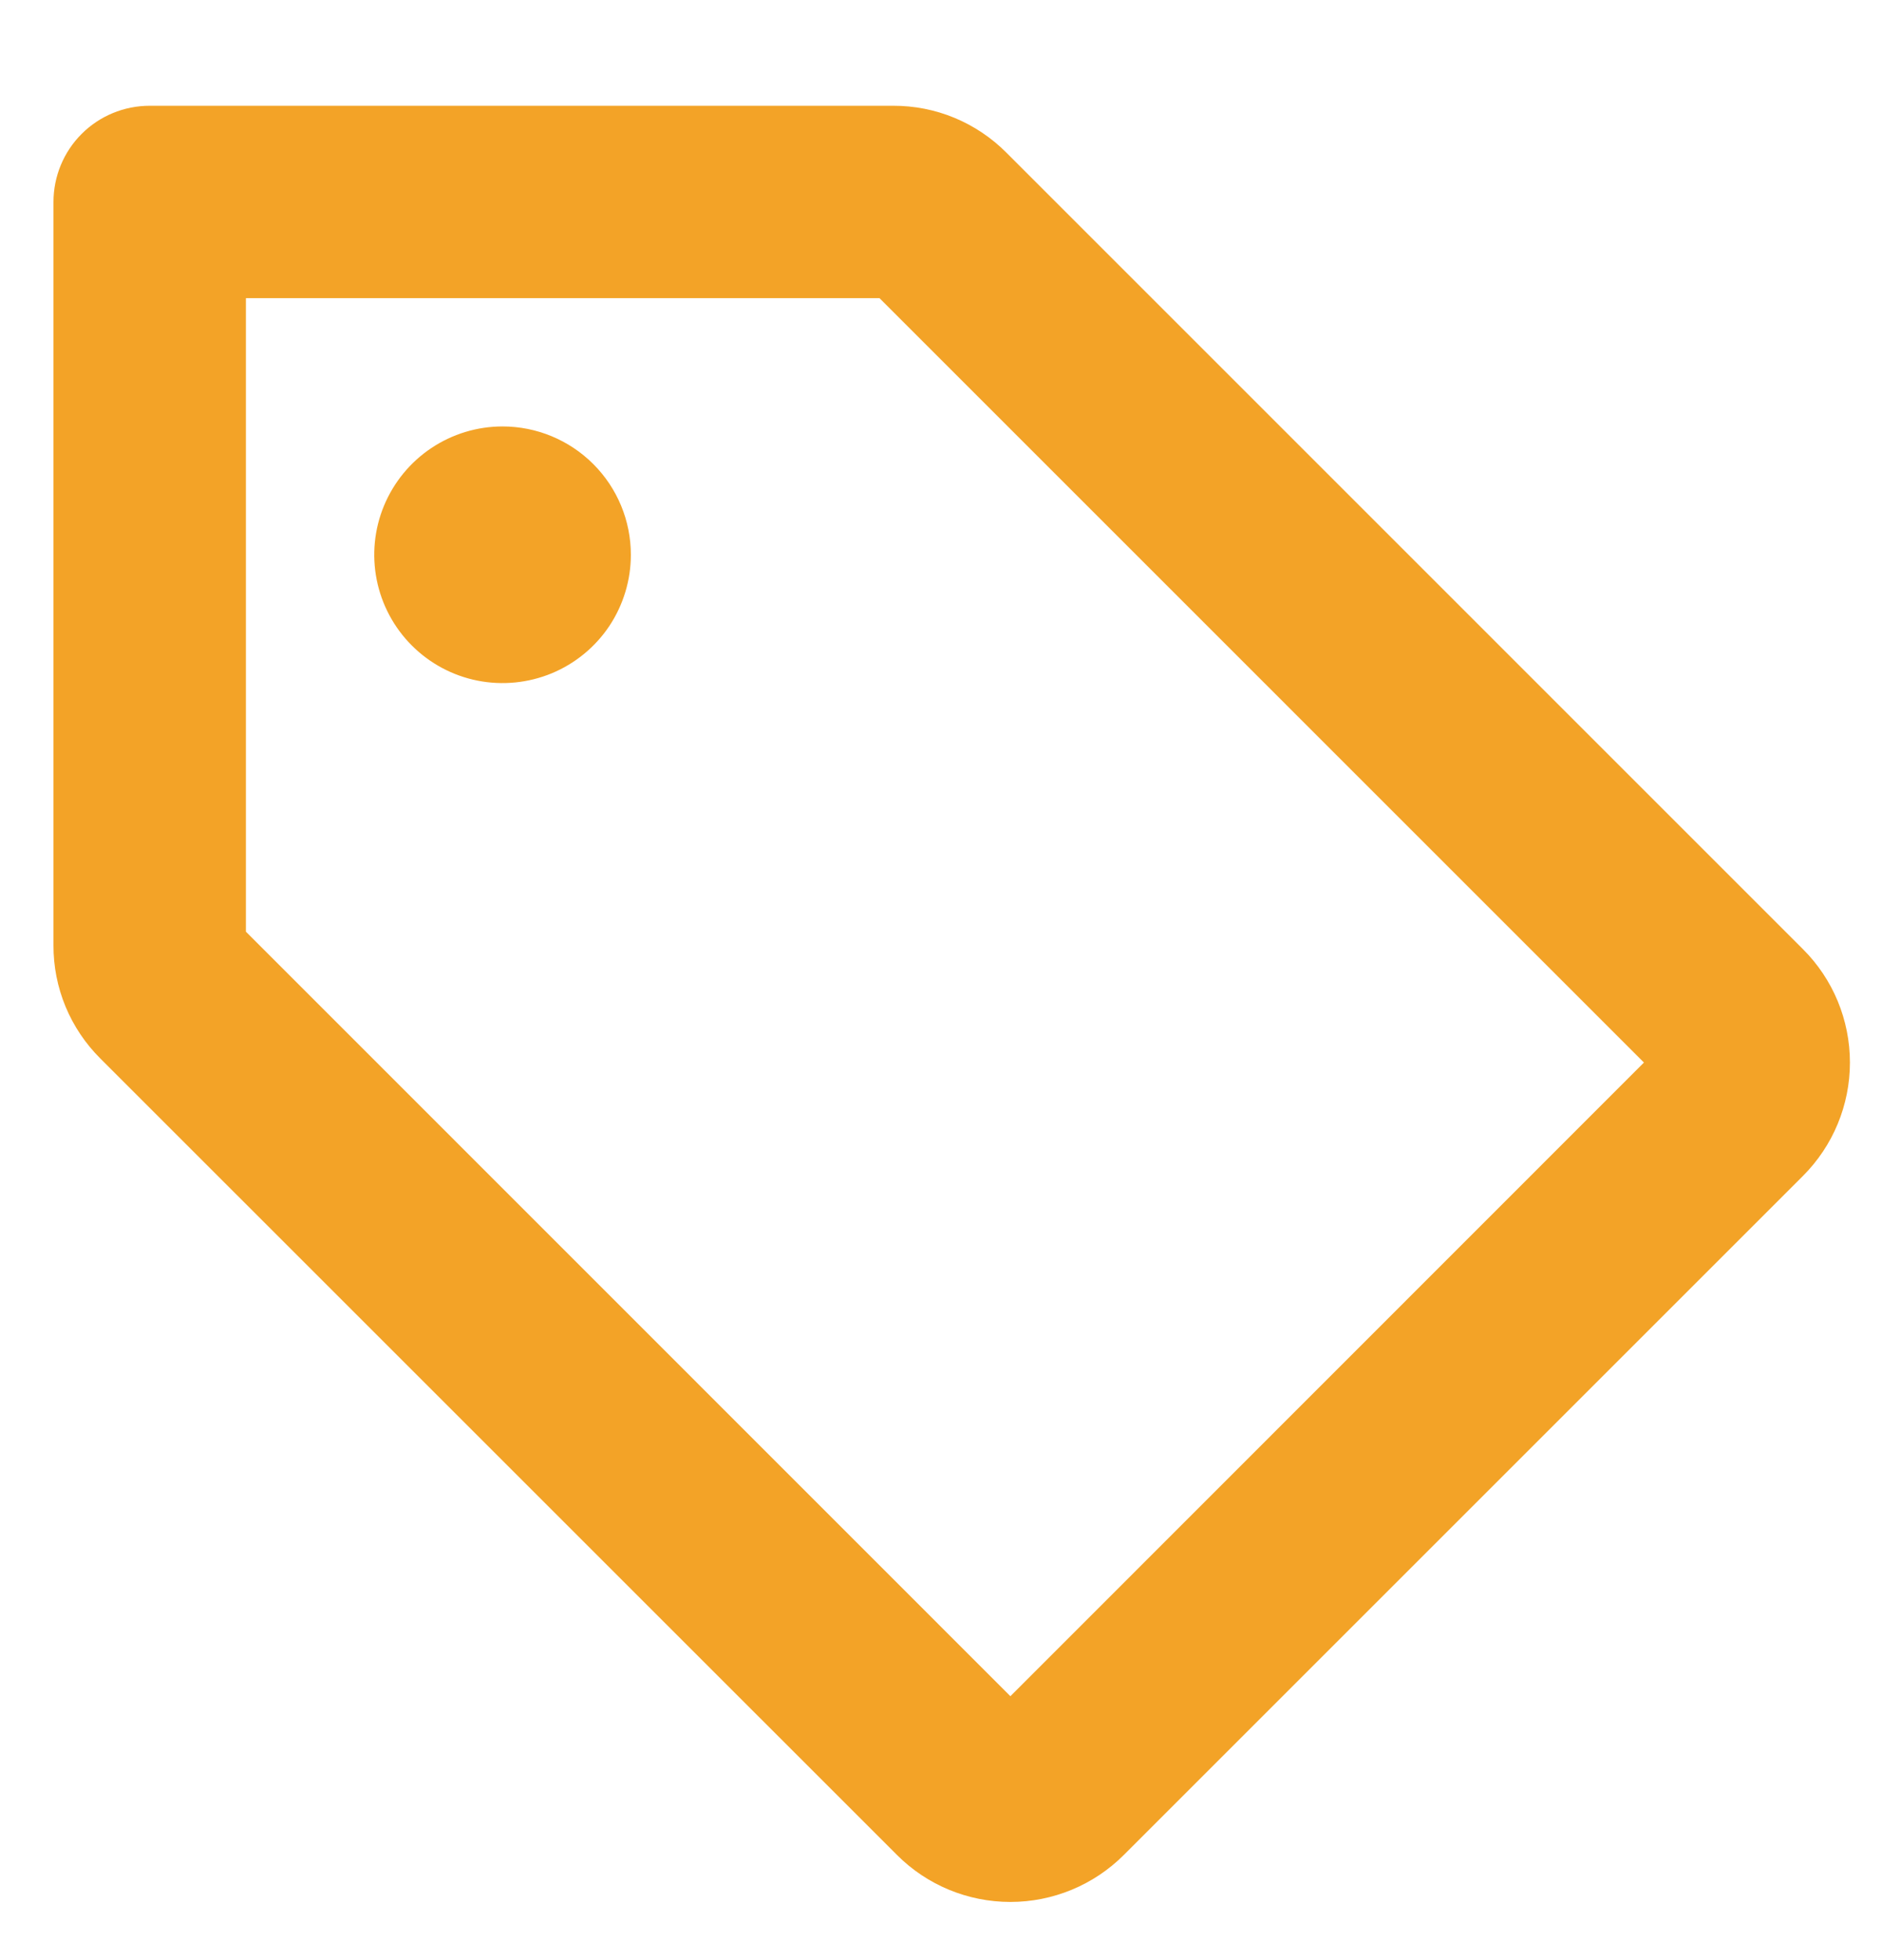 <svg width="24" height="25" viewBox="0 0 24 25" fill="none" xmlns="http://www.w3.org/2000/svg">
<g clip-path="url(#clip0_917_10433)">
<path d="M22.992 12.106L12.835 1.948C12.645 1.757 12.42 1.606 12.172 1.503C11.924 1.4 11.657 1.348 11.389 1.349H1.909C1.583 1.349 1.271 1.478 1.041 1.708C0.811 1.938 0.682 2.25 0.682 2.576V12.056C0.681 12.324 0.733 12.59 0.836 12.839C0.939 13.087 1.09 13.312 1.281 13.502L11.439 23.659C11.822 24.043 12.342 24.258 12.885 24.258C13.427 24.258 13.947 24.043 14.331 23.659L22.992 14.998C23.376 14.614 23.591 14.094 23.591 13.552C23.591 13.009 23.376 12.489 22.992 12.106ZM12.885 21.634L3.136 11.883V3.803H11.216L20.964 13.552L12.885 21.634ZM8.045 7.076C8.045 7.399 7.949 7.716 7.77 7.985C7.59 8.254 7.334 8.464 7.035 8.588C6.736 8.711 6.407 8.744 6.09 8.681C5.772 8.618 5.481 8.462 5.252 8.233C5.023 8.004 4.867 7.712 4.804 7.395C4.741 7.078 4.773 6.749 4.897 6.45C5.021 6.151 5.231 5.895 5.5 5.715C5.769 5.535 6.085 5.439 6.409 5.439C6.843 5.439 7.259 5.612 7.566 5.919C7.873 6.226 8.045 6.642 8.045 7.076Z" fill="#F3A327"/>
</g>
<defs>
<clipPath id="clip0_917_10433">
<rect width="24" height="24" fill="white" transform="translate(0 0.667)"/>
</clipPath>
</defs>
</svg>
